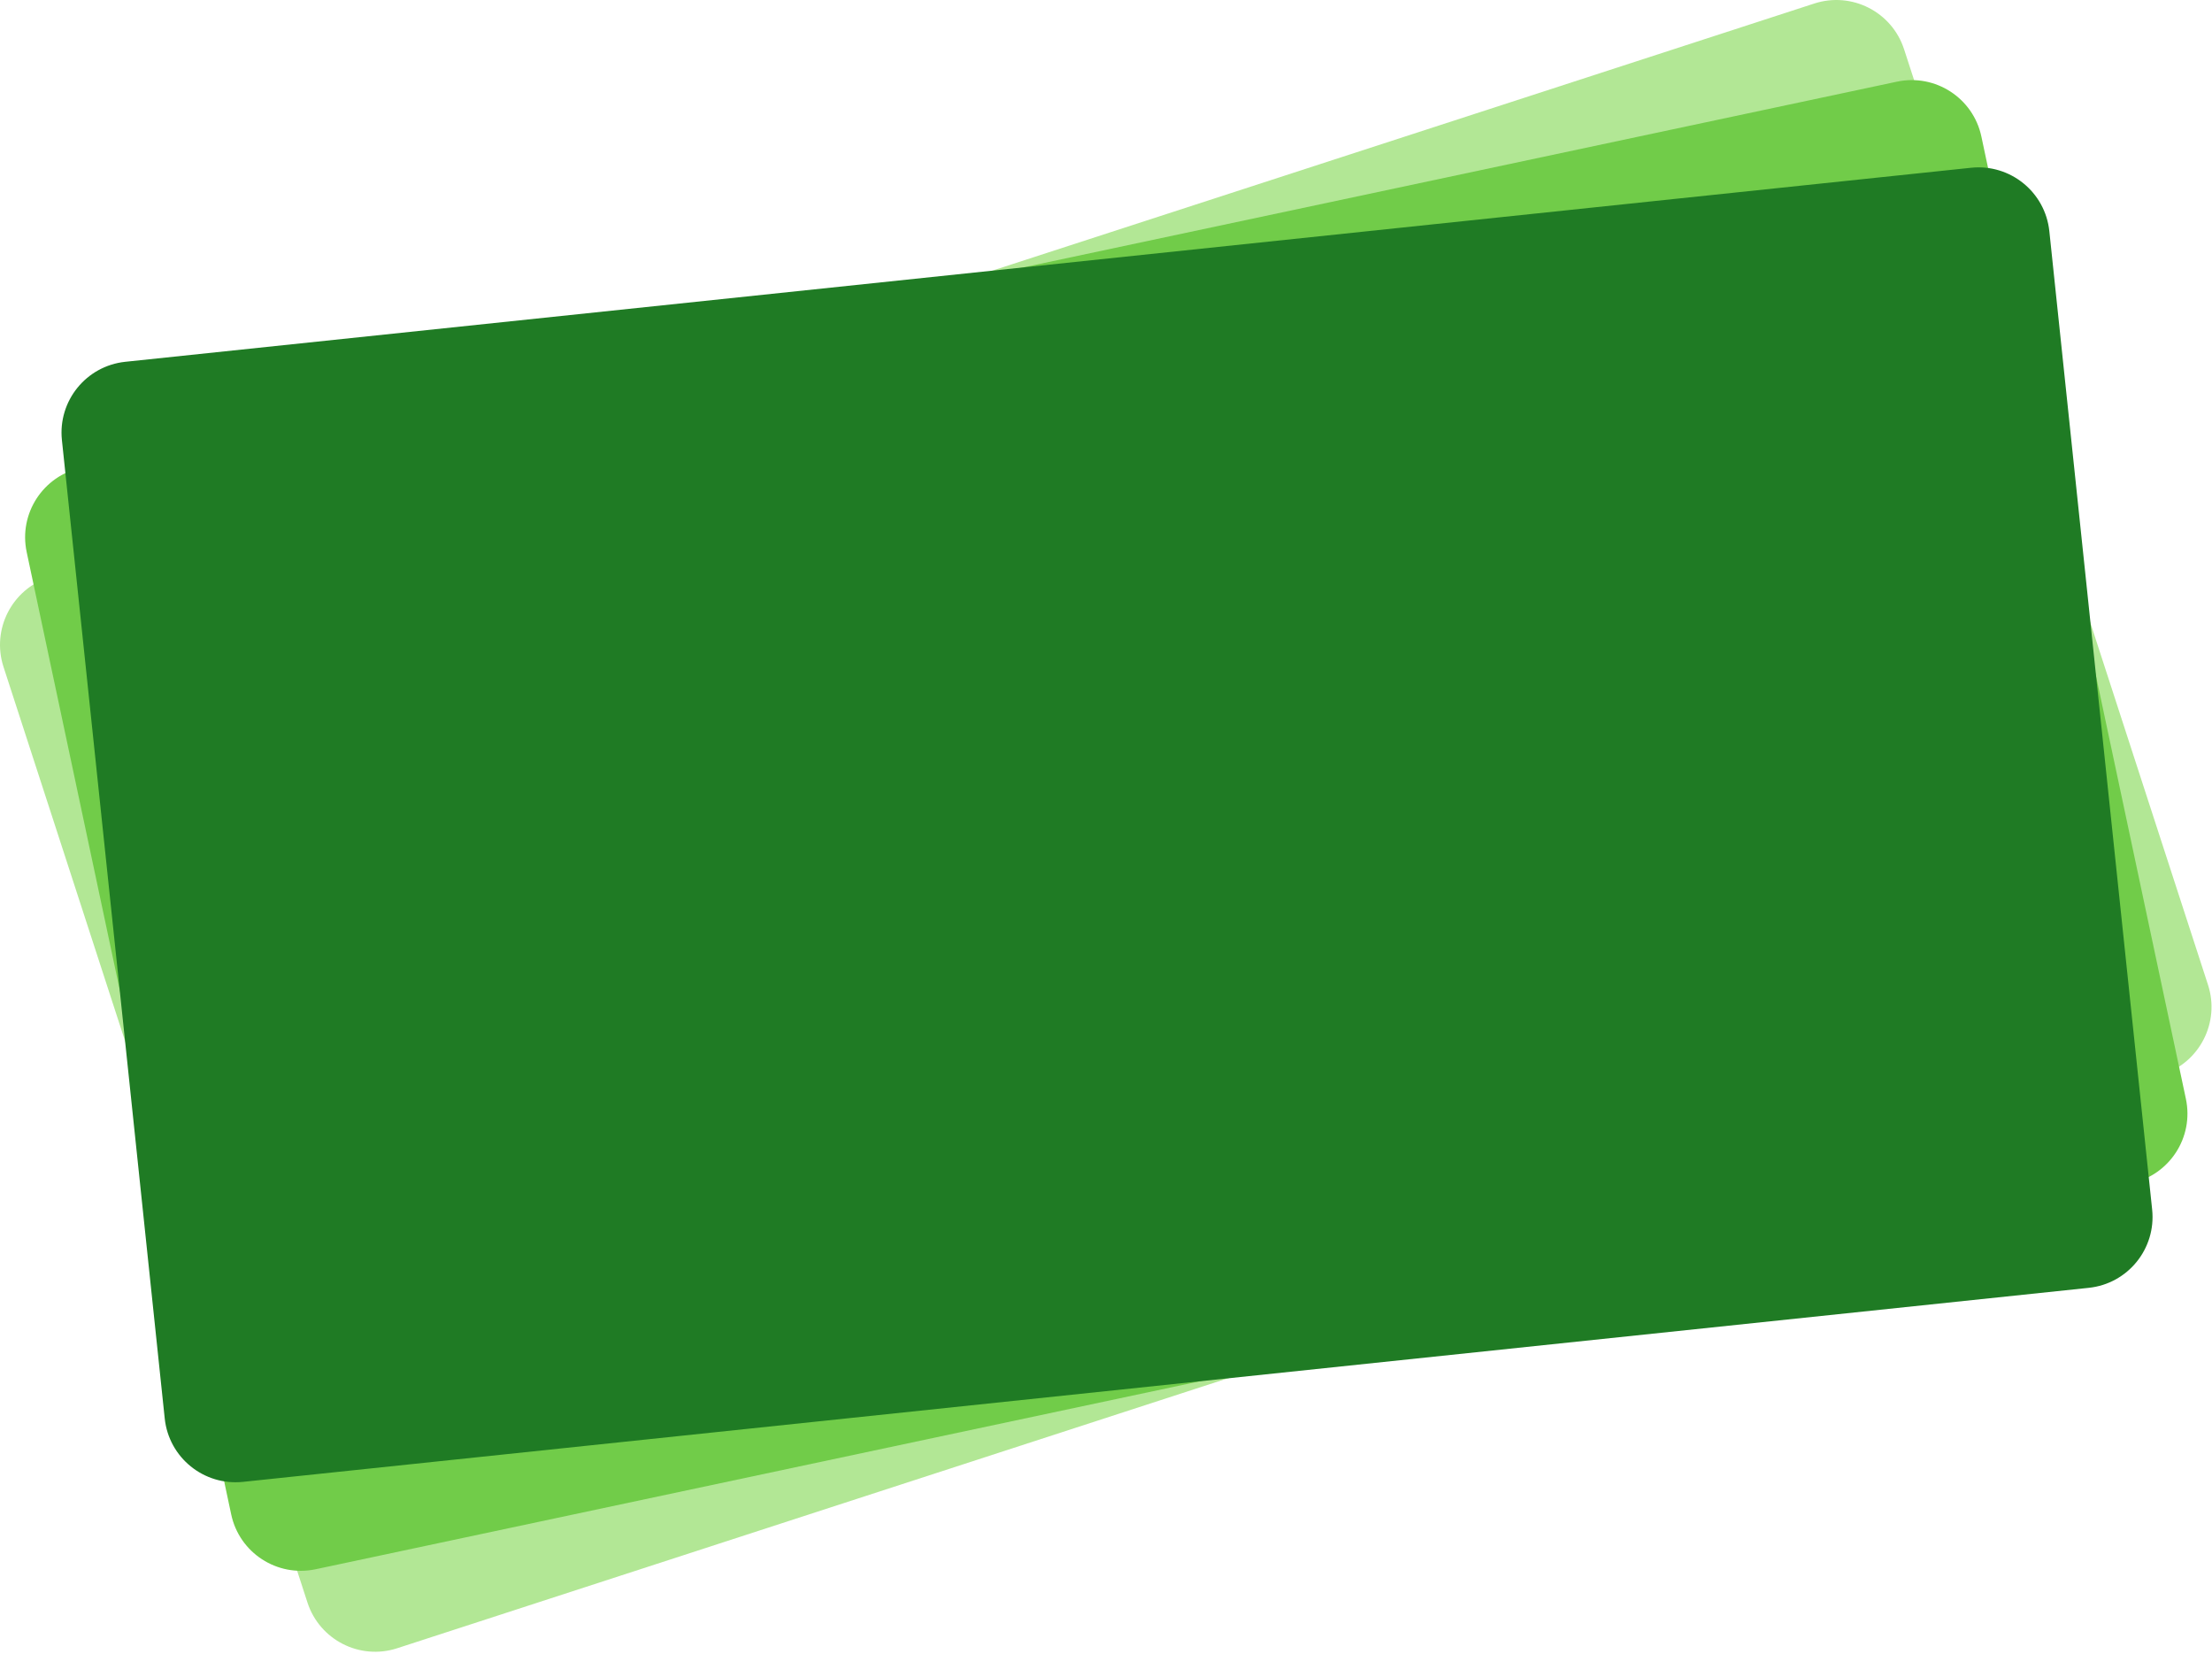 <?xml version="1.0" encoding="utf-8"?>
<svg xmlns="http://www.w3.org/2000/svg" fill="none" height="100%" overflow="visible" preserveAspectRatio="none" style="display: block;" viewBox="0 0 994 743" width="100%">
<g id="Vector">
<path d="M1.575 299.617C-3.886 282.809 5.312 264.756 22.12 259.295L815.301 1.575C832.109 -3.886 850.162 5.312 855.624 22.12L992.209 442.487C997.67 459.295 988.472 477.348 971.664 482.809L178.483 740.53C161.675 745.991 143.622 736.792 138.16 719.984L1.575 299.617Z" fill="#B2E795"/>
<path d="M11.991 248.048C8.317 230.761 19.352 213.768 36.639 210.094L852.414 36.695C869.701 33.021 886.693 44.056 890.368 61.343L982.265 493.684C985.939 510.971 974.904 527.963 957.617 531.638L141.842 705.036C124.555 708.711 107.562 697.676 103.888 680.389L11.991 248.048Z" fill="#71CC49"/>
<path d="M27.822 197.719C25.974 180.143 38.725 164.397 56.301 162.549L885.733 75.373C903.309 73.525 919.055 86.276 920.902 103.852L967.104 543.431C968.951 561.007 956.2 576.753 938.624 578.601L109.193 665.777C91.617 667.625 75.871 654.874 74.023 637.298L27.822 197.719Z" fill="#1F7B24"/>
</g>
</svg>